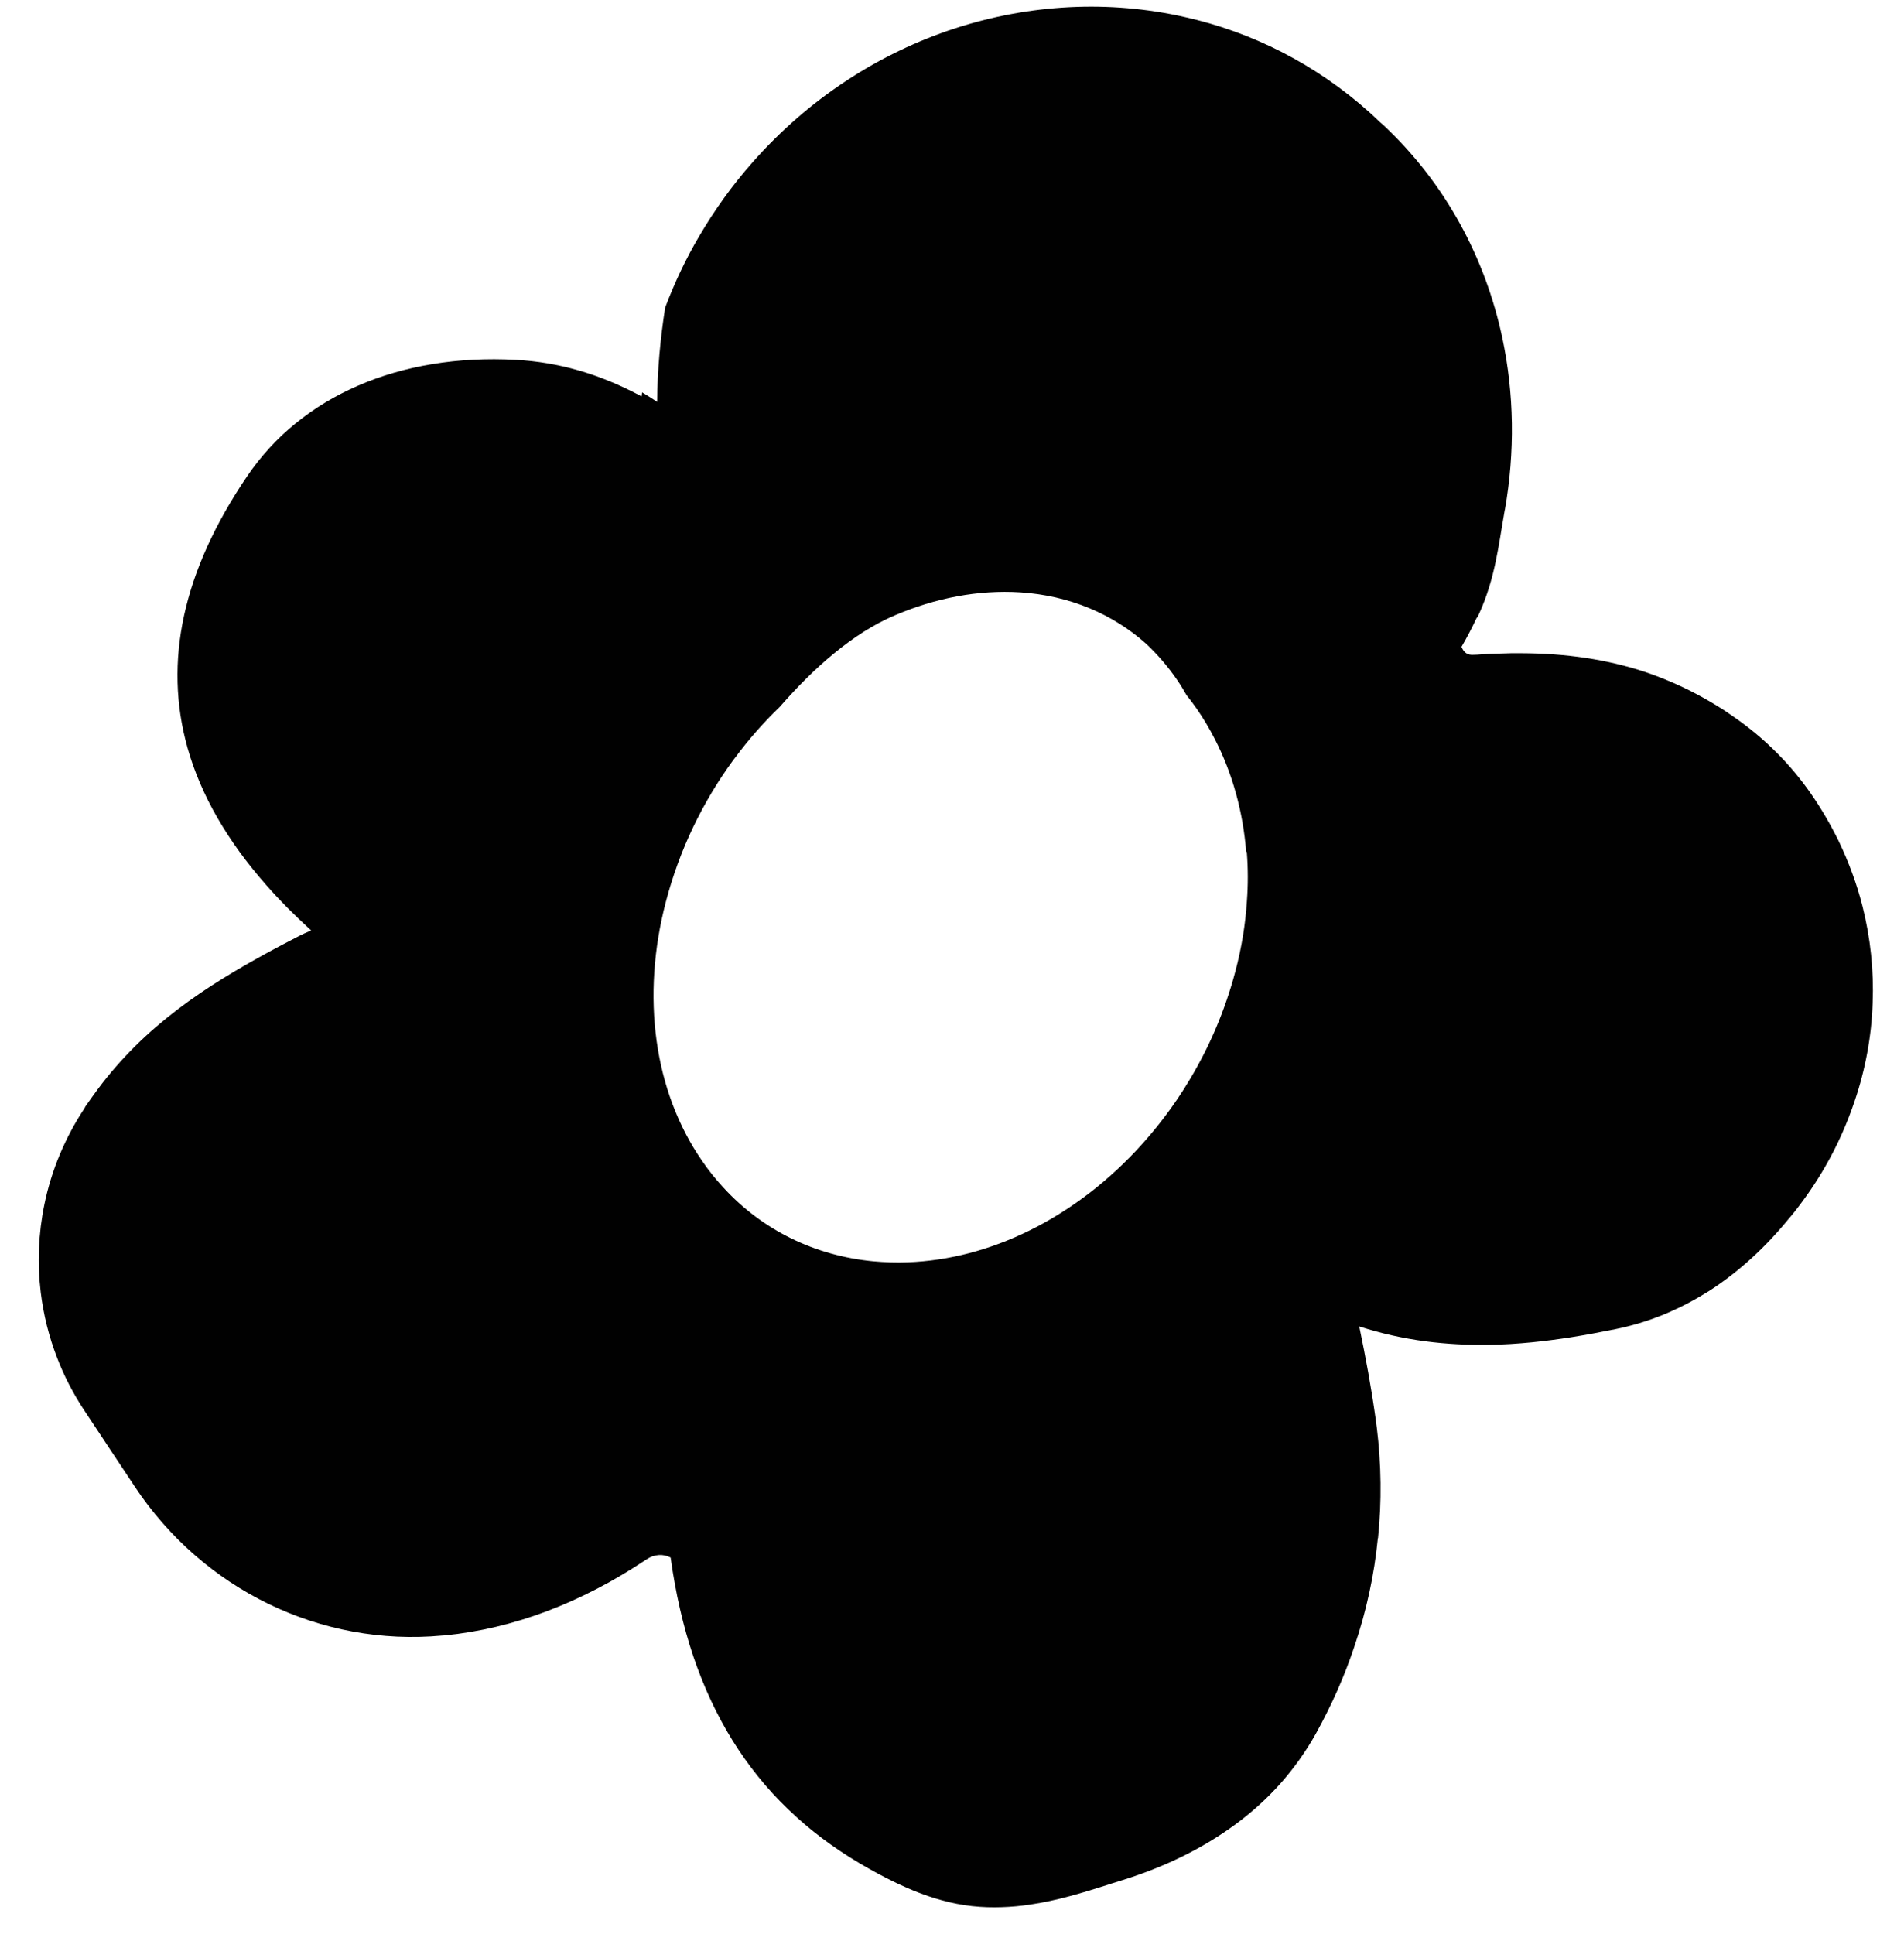 <svg xmlns="http://www.w3.org/2000/svg" fill="none" viewBox="0 0 64 65" height="65" width="64">
<path fill="#010101" d="M37.748 63.182L37.345 63.308C37.312 63.321 37.28 63.329 37.246 63.341C36.42 63.603 35.539 63.878 34.606 64.012C34.304 64.057 33.998 64.086 33.686 64.096C33.025 64.121 32.342 64.058 31.637 63.859C30.58 63.568 29.629 63.049 28.916 62.635C25.29 60.499 23.203 57.132 22.542 52.347C22.299 52.216 21.99 52.232 21.734 52.406C19.531 53.879 17.248 54.736 14.947 54.963L14.861 54.968C10.793 55.346 6.832 53.434 4.526 49.956L2.822 47.385C2.458 46.828 2.154 46.248 1.923 45.641C1.646 44.93 1.462 44.188 1.37 43.438C1.25 42.454 1.291 41.457 1.492 40.483C1.722 39.351 2.177 38.25 2.84 37.247L2.872 37.185C3.006 36.995 3.142 36.799 3.28 36.615C4.874 34.472 6.906 33.15 9.057 31.982C9.378 31.809 9.7 31.639 10.027 31.471C10.172 31.394 10.314 31.333 10.458 31.27C9.906 30.767 9.403 30.262 8.953 29.75C7.639 28.26 6.754 26.721 6.307 25.146C5.485 22.24 6.148 19.188 8.303 16.012C10.129 13.309 13.428 11.882 17.338 12.094C18.76 12.17 20.127 12.56 21.49 13.282C21.514 13.296 21.539 13.312 21.565 13.321C21.57 13.279 21.577 13.233 21.584 13.187C21.752 13.288 21.922 13.393 22.089 13.507C22.096 12.429 22.198 11.373 22.357 10.34C22.67 9.513 23.05 8.701 23.513 7.921C24.014 7.064 24.605 6.239 25.287 5.465C29.111 1.124 34.736 -0.573 39.813 0.571C42.076 1.075 44.229 2.149 46.065 3.805C46.132 3.865 46.196 3.925 46.261 3.987C46.296 4.017 46.328 4.055 46.365 4.088C46.408 4.128 46.451 4.158 46.496 4.201C48.586 6.157 49.925 8.663 50.498 11.356C50.897 13.23 50.925 15.194 50.585 17.13L50.582 17.131C50.361 18.381 50.26 19.418 49.725 20.611C49.708 20.644 49.69 20.682 49.677 20.721L49.662 20.735C49.652 20.751 49.646 20.761 49.633 20.771C49.483 21.088 49.318 21.412 49.126 21.738C49.127 21.741 49.127 21.748 49.132 21.75L49.152 21.794C49.207 21.904 49.305 22.029 49.547 22.006C49.583 22.006 49.62 22.003 49.659 22.002C49.953 21.978 50.229 21.967 50.501 21.962C50.709 21.952 50.914 21.95 51.115 21.953C52.649 21.957 54.011 22.162 55.28 22.578C56.119 22.86 56.915 23.23 57.689 23.705C57.867 23.813 58.04 23.924 58.202 24.04C58.77 24.427 59.278 24.85 59.743 25.319C60.565 26.145 61.236 27.115 61.802 28.262C62.142 28.971 62.415 29.706 62.605 30.459C62.873 31.523 62.989 32.621 62.946 33.712C62.908 34.828 62.704 35.94 62.339 37.011C62.088 37.758 61.765 38.488 61.362 39.19C61.057 39.722 60.707 40.235 60.32 40.728C60.3 40.755 60.276 40.778 60.256 40.805C60.223 40.847 60.192 40.887 60.156 40.925C59.333 41.937 58.432 42.753 57.461 43.38C57.35 43.448 57.242 43.514 57.131 43.579C56.247 44.099 55.304 44.468 54.307 44.669C53.819 44.767 53.311 44.865 52.794 44.946C52.367 45.012 51.928 45.069 51.479 45.114C51.013 45.159 50.537 45.191 50.053 45.197C48.645 45.219 47.17 45.061 45.689 44.579C45.91 45.641 46.093 46.638 46.234 47.645C46.249 47.752 46.263 47.865 46.278 47.972C46.431 49.218 46.446 50.462 46.32 51.694L46.314 51.697C46.194 52.934 45.927 54.155 45.523 55.342C45.191 56.34 44.758 57.311 44.235 58.258C43.558 59.468 42.647 60.498 41.494 61.338C40.438 62.11 39.189 62.731 37.748 63.182ZM38.154 38.708C38.841 37.981 39.461 37.172 39.99 36.284C40.659 35.17 41.185 33.942 41.528 32.633C41.735 31.847 41.863 31.066 41.912 30.291C41.954 29.735 41.952 29.186 41.91 28.649C41.908 28.644 41.911 28.635 41.91 28.625C41.904 28.628 41.897 28.627 41.889 28.634C41.782 27.284 41.427 25.996 40.844 24.858C40.66 24.497 40.457 24.154 40.227 23.822C40.123 23.678 40.016 23.525 39.903 23.389C39.896 23.382 39.892 23.373 39.885 23.366C39.789 23.2 39.693 23.034 39.583 22.875C39.273 22.417 38.922 22.011 38.538 21.647C37.394 20.624 35.938 20.015 34.299 19.908C32.881 19.819 31.441 20.097 30.069 20.684C28.659 21.285 27.352 22.448 26.205 23.763L26.202 23.765C25.666 24.282 25.162 24.853 24.707 25.468C24.677 25.5 24.656 25.539 24.626 25.575C23.622 26.951 22.843 28.549 22.386 30.291C21.543 33.497 21.985 36.677 23.592 39.004C23.813 39.332 24.058 39.634 24.318 39.915C25.62 41.336 27.377 42.202 29.354 42.391C29.739 42.425 30.119 42.439 30.507 42.424C33.305 42.325 36.053 40.93 38.154 38.708Z"></path>
</svg>
